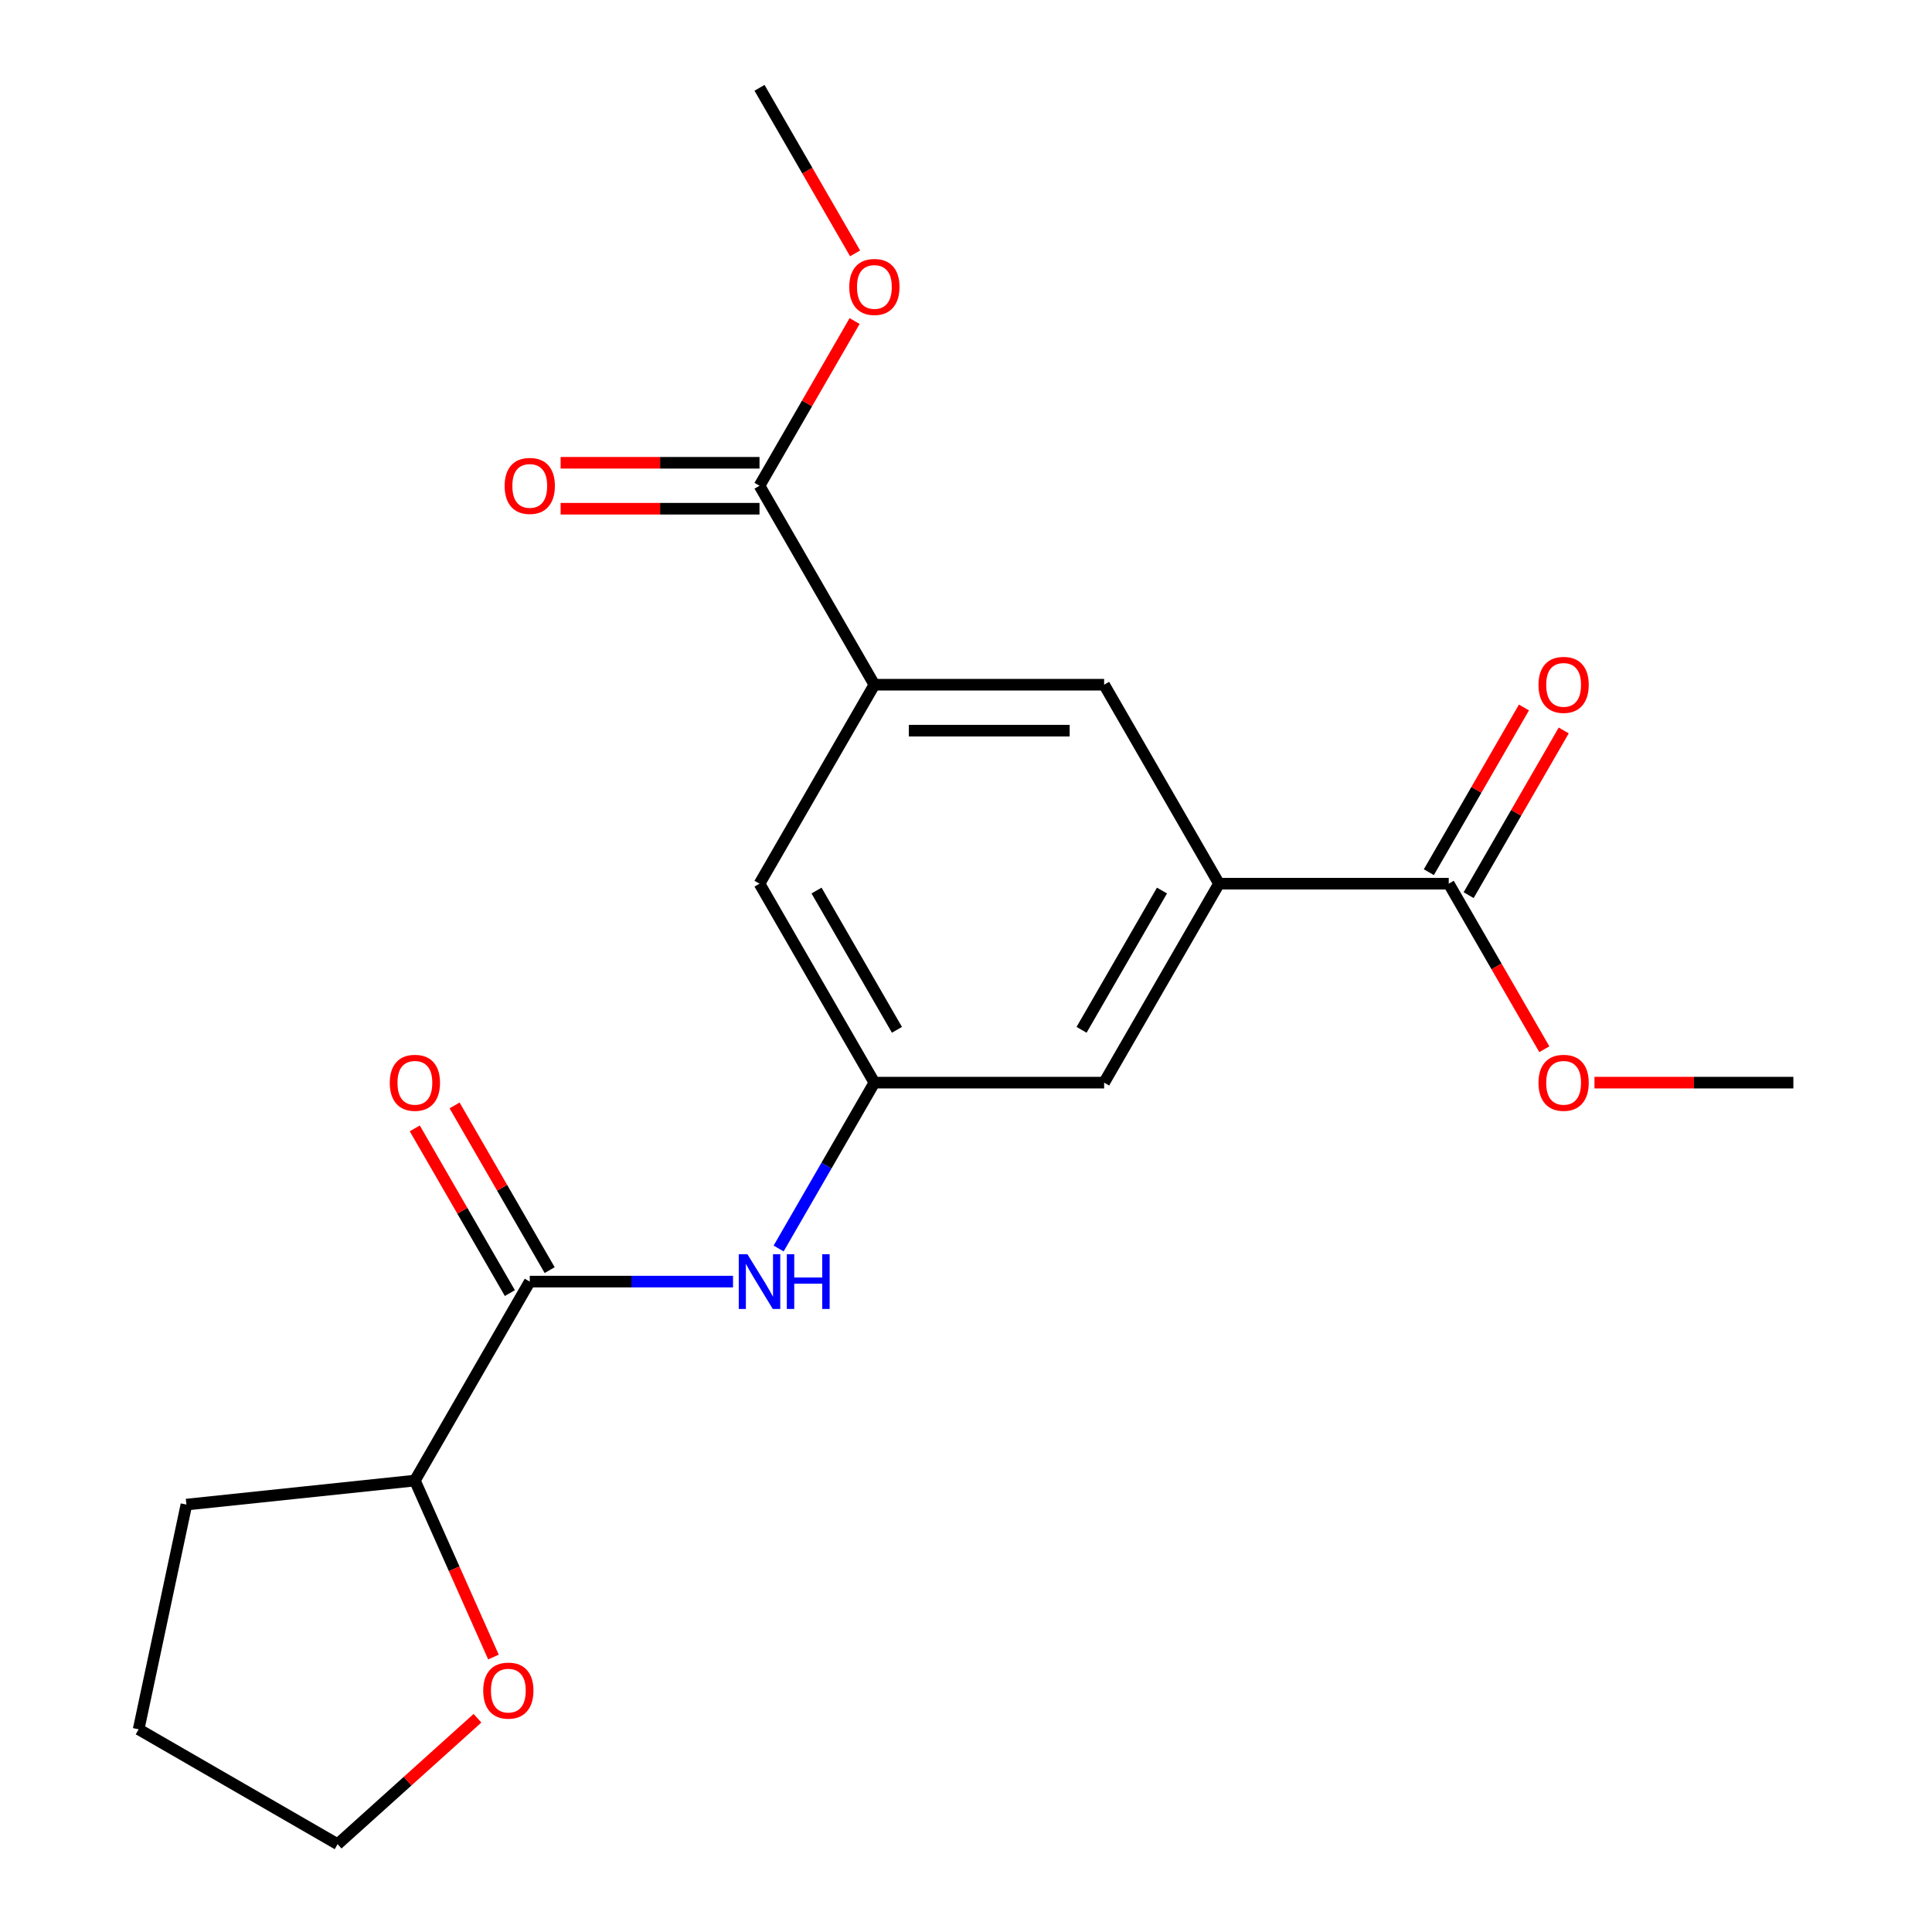 <?xml version='1.0' encoding='iso-8859-1'?>
<svg version='1.1' baseProfile='full'
              xmlns='http://www.w3.org/2000/svg'
                      xmlns:rdkit='http://www.rdkit.org/xml'
                      xmlns:xlink='http://www.w3.org/1999/xlink'
                  xml:space='preserve'
width='1000px' height='1000px' viewBox='0 0 1000 1000'>
<!-- END OF HEADER -->
<rect style='opacity:1.0;fill:#FFFFFF;stroke:none' width='1000' height='1000' x='0' y='0'> </rect>
<path class='bond-2' d='M 274.205,663.357 L 326.807,663.357' style='fill:none;fill-rule:evenodd;stroke:#000000;stroke-width:6px;stroke-linecap:butt;stroke-linejoin:miter;stroke-opacity:1' />
<path class='bond-2' d='M 326.807,663.357 L 379.408,663.357' style='fill:none;fill-rule:evenodd;stroke:#0000FF;stroke-width:6px;stroke-linecap:butt;stroke-linejoin:miter;stroke-opacity:1' />
<path class='bond-9' d='M 274.205,663.357 L 214.748,766.341' style='fill:none;fill-rule:evenodd;stroke:#000000;stroke-width:6px;stroke-linecap:butt;stroke-linejoin:miter;stroke-opacity:1' />
<path class='bond-10' d='M 284.504,657.411 L 259.894,614.786' style='fill:none;fill-rule:evenodd;stroke:#000000;stroke-width:6px;stroke-linecap:butt;stroke-linejoin:miter;stroke-opacity:1' />
<path class='bond-10' d='M 259.894,614.786 L 235.284,572.16' style='fill:none;fill-rule:evenodd;stroke:#FF0000;stroke-width:6px;stroke-linecap:butt;stroke-linejoin:miter;stroke-opacity:1' />
<path class='bond-10' d='M 263.907,669.303 L 239.297,626.677' style='fill:none;fill-rule:evenodd;stroke:#000000;stroke-width:6px;stroke-linecap:butt;stroke-linejoin:miter;stroke-opacity:1' />
<path class='bond-10' d='M 239.297,626.677 L 214.687,584.052' style='fill:none;fill-rule:evenodd;stroke:#FF0000;stroke-width:6px;stroke-linecap:butt;stroke-linejoin:miter;stroke-opacity:1' />
<path class='bond-0' d='M 630.952,457.39 L 571.494,560.373' style='fill:none;fill-rule:evenodd;stroke:#000000;stroke-width:6px;stroke-linecap:butt;stroke-linejoin:miter;stroke-opacity:1' />
<path class='bond-0' d='M 601.436,460.946 L 559.816,533.034' style='fill:none;fill-rule:evenodd;stroke:#000000;stroke-width:6px;stroke-linecap:butt;stroke-linejoin:miter;stroke-opacity:1' />
<path class='bond-4' d='M 630.952,457.39 L 749.867,457.39' style='fill:none;fill-rule:evenodd;stroke:#000000;stroke-width:6px;stroke-linecap:butt;stroke-linejoin:miter;stroke-opacity:1' />
<path class='bond-22' d='M 630.952,457.39 L 571.494,354.406' style='fill:none;fill-rule:evenodd;stroke:#000000;stroke-width:6px;stroke-linecap:butt;stroke-linejoin:miter;stroke-opacity:1' />
<path class='bond-1' d='M 452.579,354.406 L 393.121,457.39' style='fill:none;fill-rule:evenodd;stroke:#000000;stroke-width:6px;stroke-linecap:butt;stroke-linejoin:miter;stroke-opacity:1' />
<path class='bond-3' d='M 452.579,354.406 L 393.121,251.422' style='fill:none;fill-rule:evenodd;stroke:#000000;stroke-width:6px;stroke-linecap:butt;stroke-linejoin:miter;stroke-opacity:1' />
<path class='bond-6' d='M 452.579,354.406 L 571.494,354.406' style='fill:none;fill-rule:evenodd;stroke:#000000;stroke-width:6px;stroke-linecap:butt;stroke-linejoin:miter;stroke-opacity:1' />
<path class='bond-6' d='M 470.416,378.189 L 553.657,378.189' style='fill:none;fill-rule:evenodd;stroke:#000000;stroke-width:6px;stroke-linecap:butt;stroke-linejoin:miter;stroke-opacity:1' />
<path class='bond-5' d='M 403.013,646.224 L 427.796,603.299' style='fill:none;fill-rule:evenodd;stroke:#0000FF;stroke-width:6px;stroke-linecap:butt;stroke-linejoin:miter;stroke-opacity:1' />
<path class='bond-5' d='M 427.796,603.299 L 452.579,560.373' style='fill:none;fill-rule:evenodd;stroke:#000000;stroke-width:6px;stroke-linecap:butt;stroke-linejoin:miter;stroke-opacity:1' />
<path class='bond-11' d='M 393.121,239.531 L 341.65,239.531' style='fill:none;fill-rule:evenodd;stroke:#000000;stroke-width:6px;stroke-linecap:butt;stroke-linejoin:miter;stroke-opacity:1' />
<path class='bond-11' d='M 341.65,239.531 L 290.178,239.531' style='fill:none;fill-rule:evenodd;stroke:#FF0000;stroke-width:6px;stroke-linecap:butt;stroke-linejoin:miter;stroke-opacity:1' />
<path class='bond-11' d='M 393.121,263.314 L 341.65,263.314' style='fill:none;fill-rule:evenodd;stroke:#000000;stroke-width:6px;stroke-linecap:butt;stroke-linejoin:miter;stroke-opacity:1' />
<path class='bond-11' d='M 341.65,263.314 L 290.178,263.314' style='fill:none;fill-rule:evenodd;stroke:#FF0000;stroke-width:6px;stroke-linecap:butt;stroke-linejoin:miter;stroke-opacity:1' />
<path class='bond-15' d='M 393.121,251.422 L 417.731,208.797' style='fill:none;fill-rule:evenodd;stroke:#000000;stroke-width:6px;stroke-linecap:butt;stroke-linejoin:miter;stroke-opacity:1' />
<path class='bond-15' d='M 417.731,208.797 L 442.34,166.171' style='fill:none;fill-rule:evenodd;stroke:#FF0000;stroke-width:6px;stroke-linecap:butt;stroke-linejoin:miter;stroke-opacity:1' />
<path class='bond-12' d='M 760.165,463.335 L 784.775,420.71' style='fill:none;fill-rule:evenodd;stroke:#000000;stroke-width:6px;stroke-linecap:butt;stroke-linejoin:miter;stroke-opacity:1' />
<path class='bond-12' d='M 784.775,420.71 L 809.385,378.084' style='fill:none;fill-rule:evenodd;stroke:#FF0000;stroke-width:6px;stroke-linecap:butt;stroke-linejoin:miter;stroke-opacity:1' />
<path class='bond-12' d='M 739.569,451.444 L 764.178,408.818' style='fill:none;fill-rule:evenodd;stroke:#000000;stroke-width:6px;stroke-linecap:butt;stroke-linejoin:miter;stroke-opacity:1' />
<path class='bond-12' d='M 764.178,408.818 L 788.788,366.193' style='fill:none;fill-rule:evenodd;stroke:#FF0000;stroke-width:6px;stroke-linecap:butt;stroke-linejoin:miter;stroke-opacity:1' />
<path class='bond-14' d='M 749.867,457.39 L 774.604,500.235' style='fill:none;fill-rule:evenodd;stroke:#000000;stroke-width:6px;stroke-linecap:butt;stroke-linejoin:miter;stroke-opacity:1' />
<path class='bond-14' d='M 774.604,500.235 L 799.341,543.08' style='fill:none;fill-rule:evenodd;stroke:#FF0000;stroke-width:6px;stroke-linecap:butt;stroke-linejoin:miter;stroke-opacity:1' />
<path class='bond-7' d='M 452.579,560.373 L 571.494,560.373' style='fill:none;fill-rule:evenodd;stroke:#000000;stroke-width:6px;stroke-linecap:butt;stroke-linejoin:miter;stroke-opacity:1' />
<path class='bond-8' d='M 452.579,560.373 L 393.121,457.39' style='fill:none;fill-rule:evenodd;stroke:#000000;stroke-width:6px;stroke-linecap:butt;stroke-linejoin:miter;stroke-opacity:1' />
<path class='bond-8' d='M 464.257,533.034 L 422.636,460.946' style='fill:none;fill-rule:evenodd;stroke:#000000;stroke-width:6px;stroke-linecap:butt;stroke-linejoin:miter;stroke-opacity:1' />
<path class='bond-13' d='M 214.748,766.341 L 235.082,812.012' style='fill:none;fill-rule:evenodd;stroke:#000000;stroke-width:6px;stroke-linecap:butt;stroke-linejoin:miter;stroke-opacity:1' />
<path class='bond-13' d='M 235.082,812.012 L 255.416,857.683' style='fill:none;fill-rule:evenodd;stroke:#FF0000;stroke-width:6px;stroke-linecap:butt;stroke-linejoin:miter;stroke-opacity:1' />
<path class='bond-17' d='M 214.748,766.341 L 96.484,778.771' style='fill:none;fill-rule:evenodd;stroke:#000000;stroke-width:6px;stroke-linecap:butt;stroke-linejoin:miter;stroke-opacity:1' />
<path class='bond-16' d='M 247.142,889.358 L 210.943,921.952' style='fill:none;fill-rule:evenodd;stroke:#FF0000;stroke-width:6px;stroke-linecap:butt;stroke-linejoin:miter;stroke-opacity:1' />
<path class='bond-16' d='M 210.943,921.952 L 174.744,954.545' style='fill:none;fill-rule:evenodd;stroke:#000000;stroke-width:6px;stroke-linecap:butt;stroke-linejoin:miter;stroke-opacity:1' />
<path class='bond-19' d='M 825.298,560.373 L 876.769,560.373' style='fill:none;fill-rule:evenodd;stroke:#FF0000;stroke-width:6px;stroke-linecap:butt;stroke-linejoin:miter;stroke-opacity:1' />
<path class='bond-19' d='M 876.769,560.373 L 928.24,560.373' style='fill:none;fill-rule:evenodd;stroke:#000000;stroke-width:6px;stroke-linecap:butt;stroke-linejoin:miter;stroke-opacity:1' />
<path class='bond-18' d='M 442.594,131.145 L 417.858,88.3' style='fill:none;fill-rule:evenodd;stroke:#FF0000;stroke-width:6px;stroke-linecap:butt;stroke-linejoin:miter;stroke-opacity:1' />
<path class='bond-18' d='M 417.858,88.3 L 393.121,45.455' style='fill:none;fill-rule:evenodd;stroke:#000000;stroke-width:6px;stroke-linecap:butt;stroke-linejoin:miter;stroke-opacity:1' />
<path class='bond-21' d='M 174.744,954.545 L 71.76,895.088' style='fill:none;fill-rule:evenodd;stroke:#000000;stroke-width:6px;stroke-linecap:butt;stroke-linejoin:miter;stroke-opacity:1' />
<path class='bond-20' d='M 96.484,778.771 L 71.76,895.088' style='fill:none;fill-rule:evenodd;stroke:#000000;stroke-width:6px;stroke-linecap:butt;stroke-linejoin:miter;stroke-opacity:1' />
<path  class='atom-3' d='M 386.861 649.197
L 396.141 664.197
Q 397.061 665.677, 398.541 668.357
Q 400.021 671.037, 400.101 671.197
L 400.101 649.197
L 403.861 649.197
L 403.861 677.517
L 399.981 677.517
L 390.021 661.117
Q 388.861 659.197, 387.621 656.997
Q 386.421 654.797, 386.061 654.117
L 386.061 677.517
L 382.381 677.517
L 382.381 649.197
L 386.861 649.197
' fill='#0000FF'/>
<path  class='atom-3' d='M 407.261 649.197
L 411.101 649.197
L 411.101 661.237
L 425.581 661.237
L 425.581 649.197
L 429.421 649.197
L 429.421 677.517
L 425.581 677.517
L 425.581 664.437
L 411.101 664.437
L 411.101 677.517
L 407.261 677.517
L 407.261 649.197
' fill='#0000FF'/>
<path  class='atom-11' d='M 201.748 560.453
Q 201.748 553.653, 205.108 549.853
Q 208.468 546.053, 214.748 546.053
Q 221.028 546.053, 224.388 549.853
Q 227.748 553.653, 227.748 560.453
Q 227.748 567.333, 224.348 571.253
Q 220.948 575.133, 214.748 575.133
Q 208.508 575.133, 205.108 571.253
Q 201.748 567.373, 201.748 560.453
M 214.748 571.933
Q 219.068 571.933, 221.388 569.053
Q 223.748 566.133, 223.748 560.453
Q 223.748 554.893, 221.388 552.093
Q 219.068 549.253, 214.748 549.253
Q 210.428 549.253, 208.068 552.053
Q 205.748 554.853, 205.748 560.453
Q 205.748 566.173, 208.068 569.053
Q 210.428 571.933, 214.748 571.933
' fill='#FF0000'/>
<path  class='atom-12' d='M 261.205 251.502
Q 261.205 244.702, 264.565 240.902
Q 267.925 237.102, 274.205 237.102
Q 280.485 237.102, 283.845 240.902
Q 287.205 244.702, 287.205 251.502
Q 287.205 258.382, 283.805 262.302
Q 280.405 266.182, 274.205 266.182
Q 267.965 266.182, 264.565 262.302
Q 261.205 258.422, 261.205 251.502
M 274.205 262.982
Q 278.525 262.982, 280.845 260.102
Q 283.205 257.182, 283.205 251.502
Q 283.205 245.942, 280.845 243.142
Q 278.525 240.302, 274.205 240.302
Q 269.885 240.302, 267.525 243.102
Q 265.205 245.902, 265.205 251.502
Q 265.205 257.222, 267.525 260.102
Q 269.885 262.982, 274.205 262.982
' fill='#FF0000'/>
<path  class='atom-13' d='M 796.325 354.486
Q 796.325 347.686, 799.685 343.886
Q 803.045 340.086, 809.325 340.086
Q 815.605 340.086, 818.965 343.886
Q 822.325 347.686, 822.325 354.486
Q 822.325 361.366, 818.925 365.286
Q 815.525 369.166, 809.325 369.166
Q 803.085 369.166, 799.685 365.286
Q 796.325 361.406, 796.325 354.486
M 809.325 365.966
Q 813.645 365.966, 815.965 363.086
Q 818.325 360.166, 818.325 354.486
Q 818.325 348.926, 815.965 346.126
Q 813.645 343.286, 809.325 343.286
Q 805.005 343.286, 802.645 346.086
Q 800.325 348.886, 800.325 354.486
Q 800.325 360.206, 802.645 363.086
Q 805.005 365.966, 809.325 365.966
' fill='#FF0000'/>
<path  class='atom-14' d='M 250.115 875.056
Q 250.115 868.256, 253.475 864.456
Q 256.835 860.656, 263.115 860.656
Q 269.395 860.656, 272.755 864.456
Q 276.115 868.256, 276.115 875.056
Q 276.115 881.936, 272.715 885.856
Q 269.315 889.736, 263.115 889.736
Q 256.875 889.736, 253.475 885.856
Q 250.115 881.976, 250.115 875.056
M 263.115 886.536
Q 267.435 886.536, 269.755 883.656
Q 272.115 880.736, 272.115 875.056
Q 272.115 869.496, 269.755 866.696
Q 267.435 863.856, 263.115 863.856
Q 258.795 863.856, 256.435 866.656
Q 254.115 869.456, 254.115 875.056
Q 254.115 880.776, 256.435 883.656
Q 258.795 886.536, 263.115 886.536
' fill='#FF0000'/>
<path  class='atom-15' d='M 796.325 560.453
Q 796.325 553.653, 799.685 549.853
Q 803.045 546.053, 809.325 546.053
Q 815.605 546.053, 818.965 549.853
Q 822.325 553.653, 822.325 560.453
Q 822.325 567.333, 818.925 571.253
Q 815.525 575.133, 809.325 575.133
Q 803.085 575.133, 799.685 571.253
Q 796.325 567.373, 796.325 560.453
M 809.325 571.933
Q 813.645 571.933, 815.965 569.053
Q 818.325 566.133, 818.325 560.453
Q 818.325 554.893, 815.965 552.093
Q 813.645 549.253, 809.325 549.253
Q 805.005 549.253, 802.645 552.053
Q 800.325 554.853, 800.325 560.453
Q 800.325 566.173, 802.645 569.053
Q 805.005 571.933, 809.325 571.933
' fill='#FF0000'/>
<path  class='atom-16' d='M 439.579 148.518
Q 439.579 141.718, 442.939 137.918
Q 446.299 134.118, 452.579 134.118
Q 458.859 134.118, 462.219 137.918
Q 465.579 141.718, 465.579 148.518
Q 465.579 155.398, 462.179 159.318
Q 458.779 163.198, 452.579 163.198
Q 446.339 163.198, 442.939 159.318
Q 439.579 155.438, 439.579 148.518
M 452.579 159.998
Q 456.899 159.998, 459.219 157.118
Q 461.579 154.198, 461.579 148.518
Q 461.579 142.958, 459.219 140.158
Q 456.899 137.318, 452.579 137.318
Q 448.259 137.318, 445.899 140.118
Q 443.579 142.918, 443.579 148.518
Q 443.579 154.238, 445.899 157.118
Q 448.259 159.998, 452.579 159.998
' fill='#FF0000'/>
</svg>
